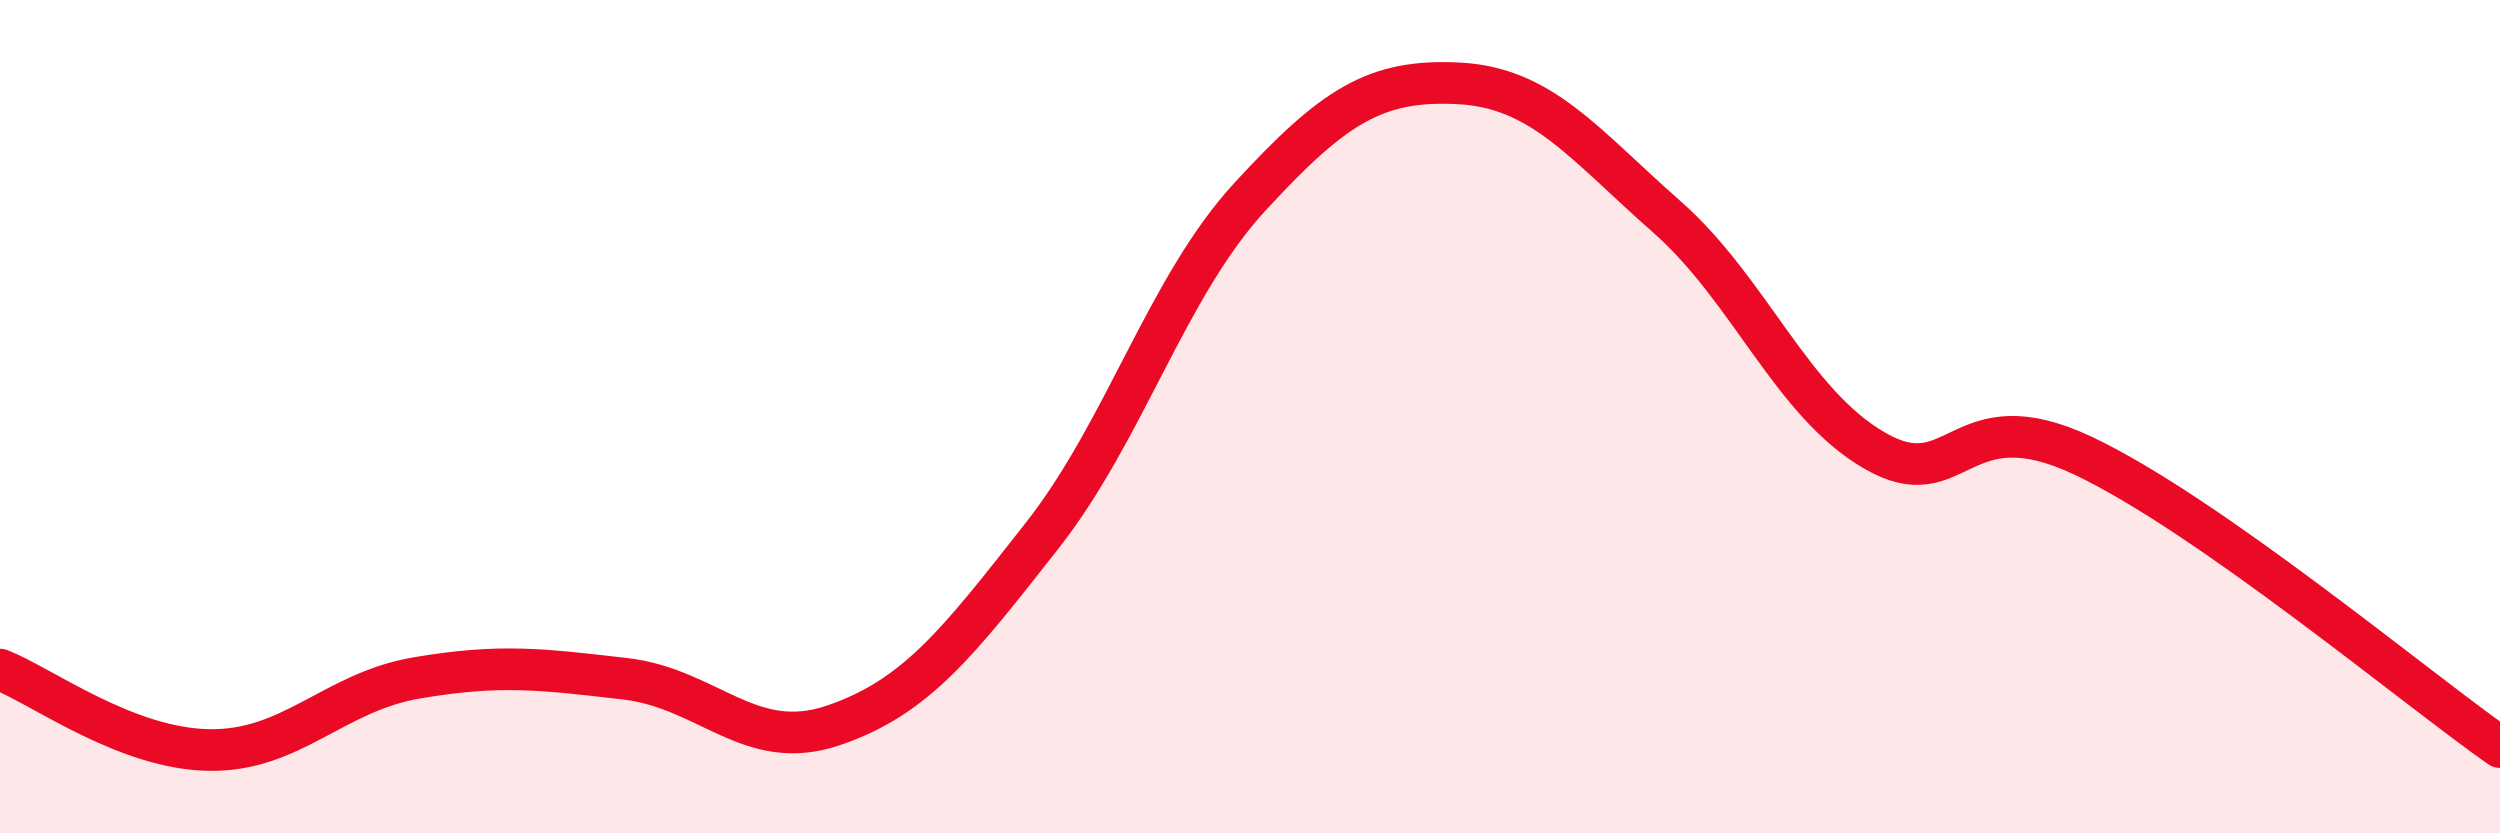 
    <svg width="60" height="20" viewBox="0 0 60 20" xmlns="http://www.w3.org/2000/svg">
      <path
        d="M 0,16.07 C 1,16.46 3,17.96 5,18 C 7,18.04 8,16.61 10,16.27 C 12,15.93 13,16.06 15,16.29 C 17,16.52 18,18.09 20,17.41 C 22,16.73 23,15.41 25,12.87 C 27,10.33 28,6.89 30,4.72 C 32,2.55 33,1.9 35,2 C 37,2.1 38,3.44 40,5.2 C 42,6.96 43,9.67 45,10.82 C 47,11.97 47,9.52 50,10.94 C 53,12.36 58,16.53 60,17.93L60 20L0 20Z"
        fill="#EB0A25"
        opacity="0.1"
        stroke-linecap="round"
        stroke-linejoin="round"
      />
      <path
        d="M 0,16.07 C 1,16.46 3,17.96 5,18 C 7,18.04 8,16.61 10,16.27 C 12,15.93 13,16.06 15,16.29 C 17,16.52 18,18.09 20,17.41 C 22,16.73 23,15.41 25,12.87 C 27,10.33 28,6.89 30,4.72 C 32,2.55 33,1.9 35,2 C 37,2.1 38,3.44 40,5.2 C 42,6.96 43,9.67 45,10.82 C 47,11.97 47,9.52 50,10.94 C 53,12.36 58,16.53 60,17.93"
        stroke="#EB0A25"
        stroke-width="1"
        fill="none"
        stroke-linecap="round"
        stroke-linejoin="round"
      />
    </svg>
  